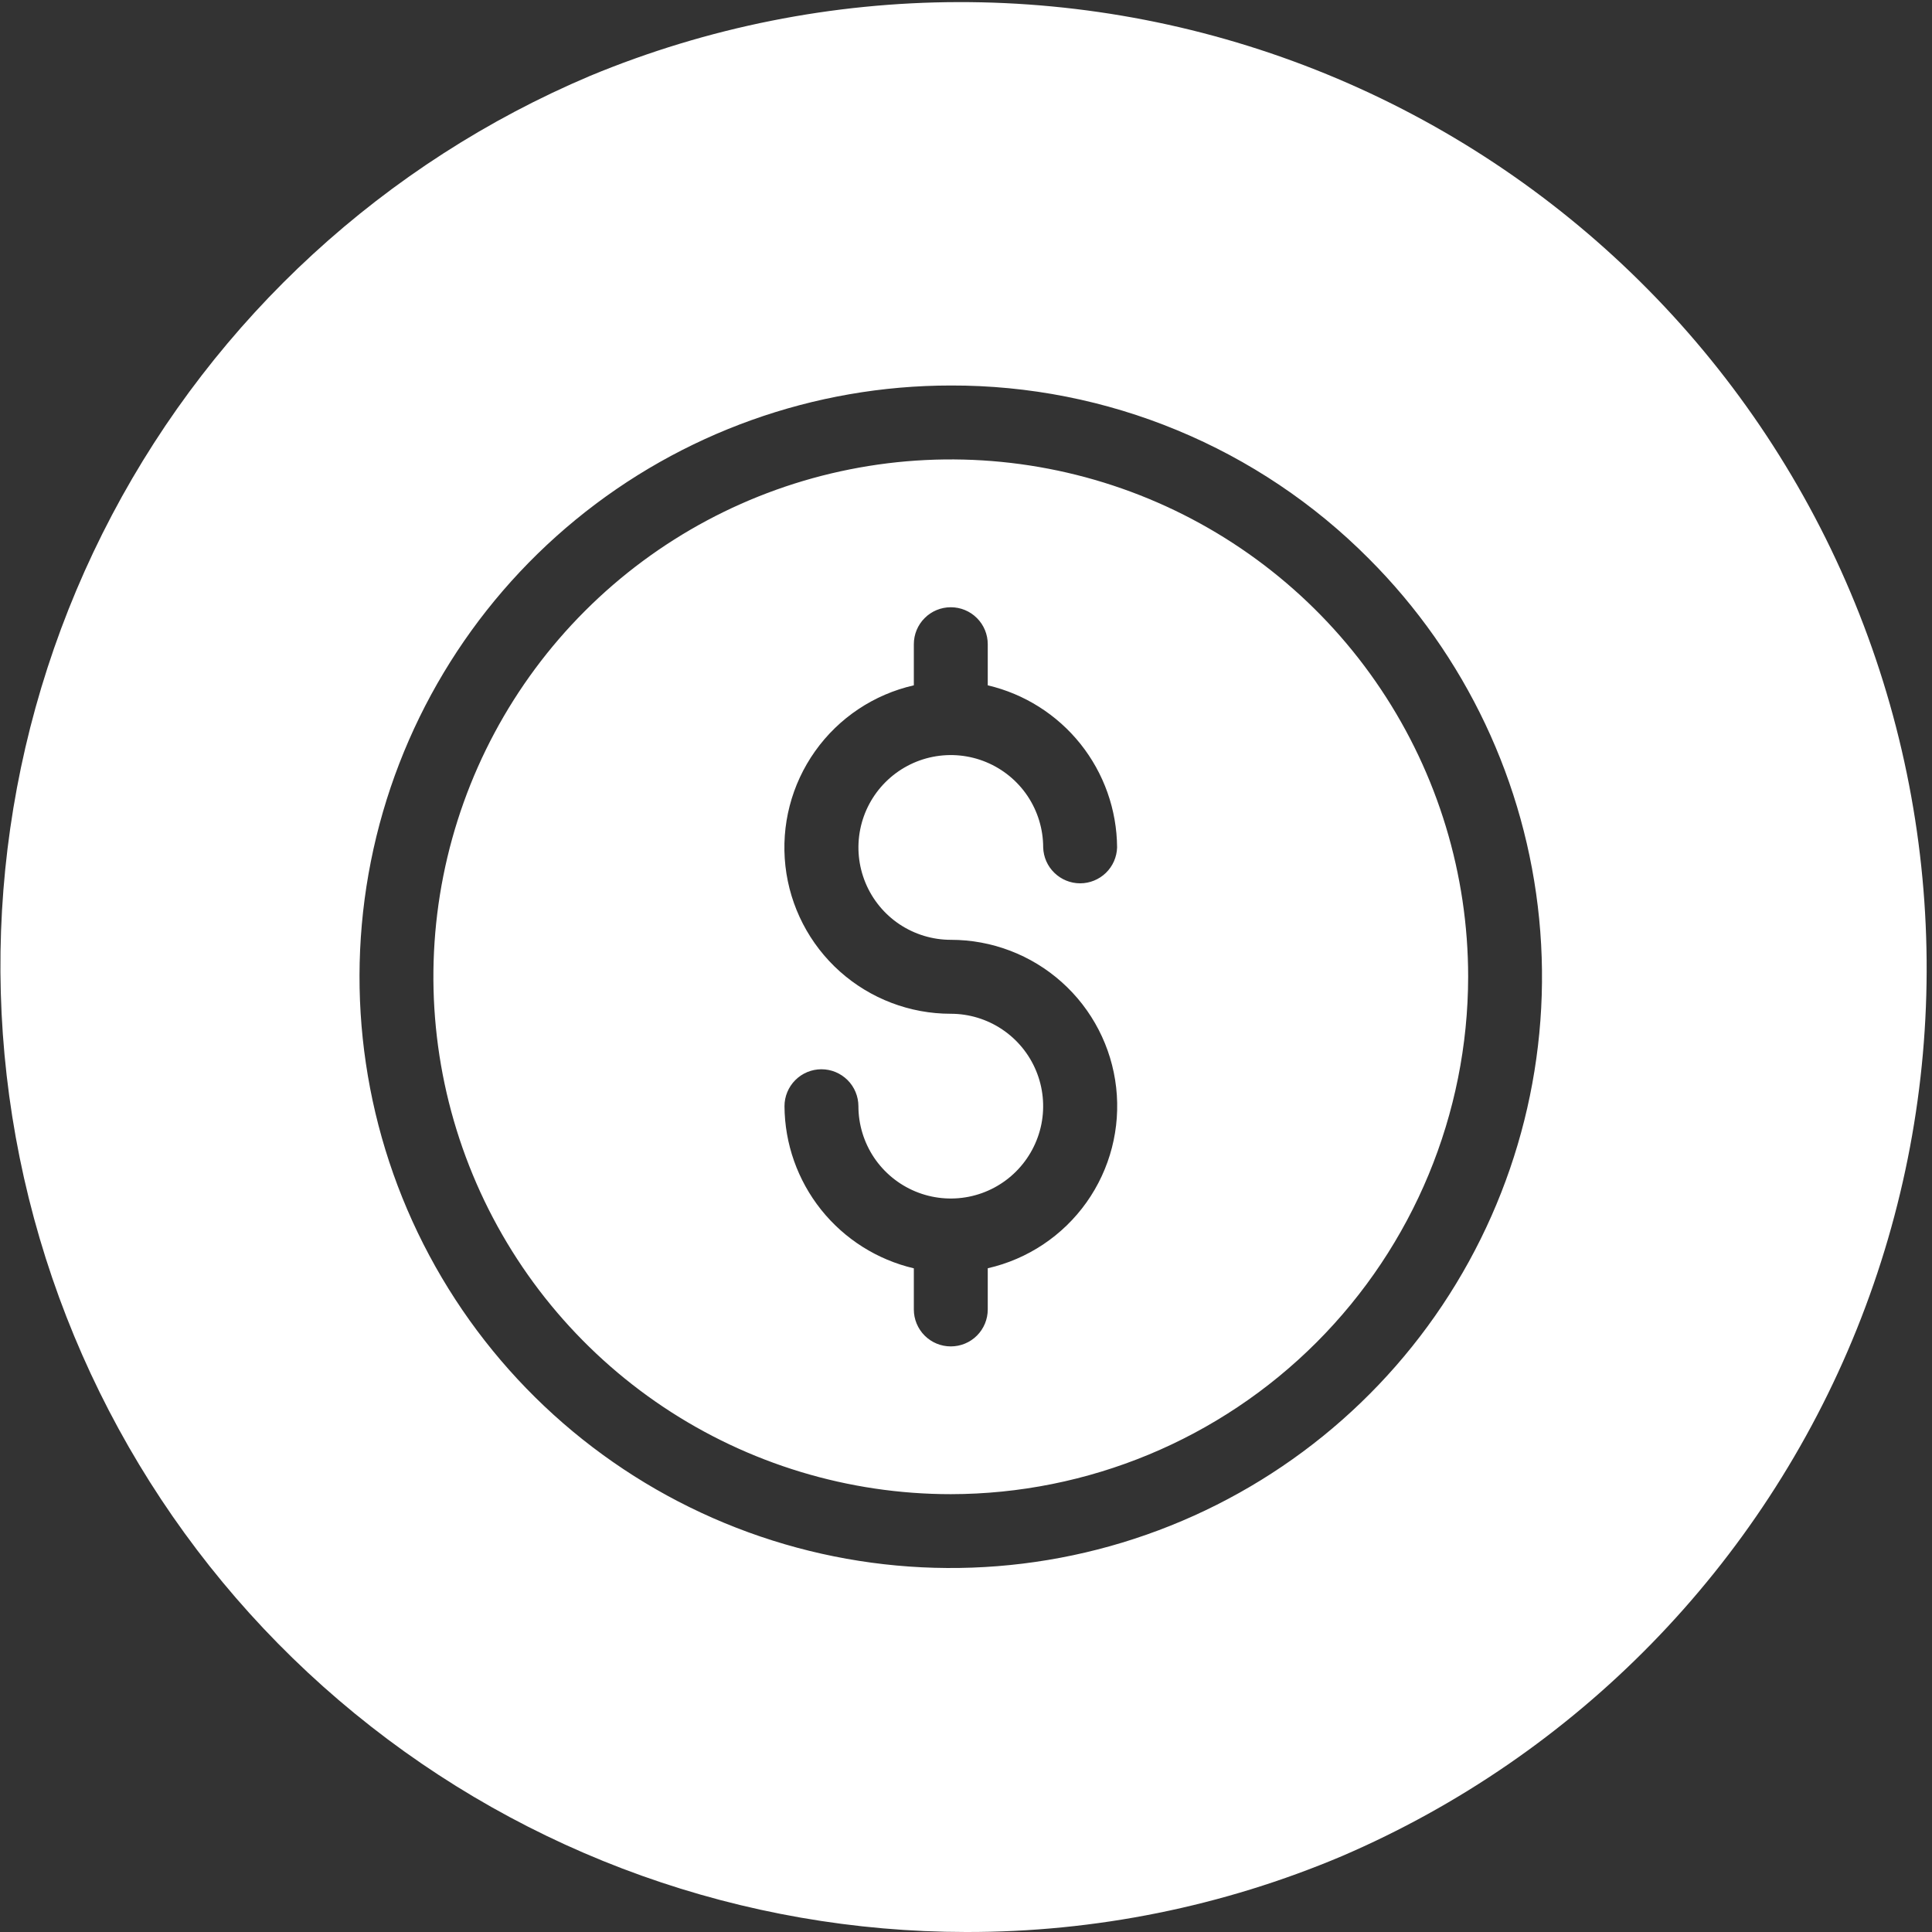 <svg width="58" height="58" viewBox="0 0 58 58" fill="none" xmlns="http://www.w3.org/2000/svg">
<rect x="0" y="0" width="58" height="58" fill="#333333" stroke="none"/>
<path d="M29 58C22.31 57.995 15.827 55.678 10.65 51.441C5.472 47.205 1.918 41.308 0.59 34.752C-0.738 28.195 0.241 21.38 3.361 15.462C6.481 9.544 11.551 4.887 17.712 2.279C24.788 -0.658 32.74 -0.676 39.829 2.228C46.919 5.133 52.572 10.725 55.553 17.783C58.535 24.841 58.603 32.791 55.743 39.899C52.883 47.007 47.327 52.695 40.288 55.721C36.717 57.232 32.878 58.008 29 58ZM28.544 11.573C24.438 11.573 20.458 12.996 17.283 15.601C14.109 18.206 11.935 21.831 11.134 25.859C10.333 29.886 10.952 34.067 12.888 37.689C14.823 41.311 17.955 44.15 21.749 45.721C25.543 47.293 29.764 47.501 33.694 46.309C37.624 45.117 41.019 42.6 43.3 39.186C45.582 35.771 46.609 31.672 46.207 27.585C45.805 23.498 43.998 19.677 41.095 16.773C39.451 15.119 37.495 13.808 35.34 12.916C33.186 12.023 30.876 11.567 28.544 11.573ZM28.544 44.856C25.472 44.856 22.469 43.945 19.915 42.239C17.36 40.532 15.369 38.107 14.194 35.269C13.018 32.43 12.71 29.307 13.309 26.294C13.909 23.282 15.388 20.514 17.56 18.342C19.732 16.169 22.5 14.69 25.512 14.091C28.525 13.491 31.648 13.799 34.487 14.974C37.325 16.15 39.751 18.14 41.457 20.695C43.164 23.249 44.075 26.252 44.075 29.324C44.07 33.442 42.432 37.389 39.521 40.301C36.609 43.213 32.662 44.851 28.544 44.856ZM24.66 32.1C24.366 32.1 24.084 32.217 23.876 32.425C23.668 32.633 23.551 32.915 23.551 33.209C23.558 34.338 23.945 35.432 24.649 36.315C25.354 37.198 26.334 37.818 27.434 38.076V39.311C27.434 39.605 27.551 39.888 27.759 40.096C27.967 40.304 28.249 40.42 28.544 40.42C28.838 40.42 29.12 40.304 29.328 40.096C29.536 39.888 29.653 39.605 29.653 39.311V38.074C30.85 37.802 31.906 37.098 32.617 36.097C33.328 35.096 33.645 33.868 33.508 32.648C33.371 31.428 32.789 30.301 31.873 29.483C30.957 28.665 29.772 28.213 28.544 28.214C27.996 28.214 27.459 28.051 27.003 27.747C26.547 27.442 26.192 27.009 25.982 26.502C25.772 25.995 25.717 25.438 25.824 24.9C25.931 24.362 26.195 23.868 26.583 23.48C26.971 23.092 27.465 22.828 28.003 22.721C28.541 22.614 29.099 22.669 29.605 22.879C30.112 23.089 30.545 23.444 30.85 23.9C31.154 24.356 31.317 24.893 31.317 25.441C31.326 25.73 31.446 26.003 31.654 26.204C31.861 26.405 32.138 26.518 32.426 26.518C32.715 26.518 32.992 26.405 33.2 26.204C33.407 26.003 33.527 25.73 33.536 25.441C33.529 24.312 33.142 23.218 32.438 22.335C31.733 21.452 30.753 20.832 29.653 20.574V19.339C29.653 19.045 29.536 18.762 29.328 18.555C29.12 18.346 28.838 18.23 28.544 18.23C28.249 18.23 27.967 18.346 27.759 18.555C27.551 18.762 27.434 19.045 27.434 19.339V20.574C26.236 20.846 25.181 21.55 24.47 22.551C23.759 23.552 23.442 24.78 23.579 26C23.716 27.221 24.299 28.348 25.215 29.166C26.131 29.983 27.316 30.435 28.544 30.434C29.092 30.434 29.628 30.597 30.084 30.902C30.54 31.207 30.895 31.64 31.105 32.147C31.315 32.653 31.37 33.211 31.263 33.749C31.155 34.286 30.891 34.78 30.503 35.168C30.116 35.556 29.622 35.82 29.084 35.927C28.546 36.034 27.988 35.979 27.482 35.769C26.975 35.559 26.542 35.203 26.237 34.748C25.933 34.291 25.77 33.755 25.77 33.207C25.769 32.913 25.652 32.632 25.444 32.424C25.235 32.217 24.954 32.1 24.66 32.1Z" fill="white"/>
</svg>
